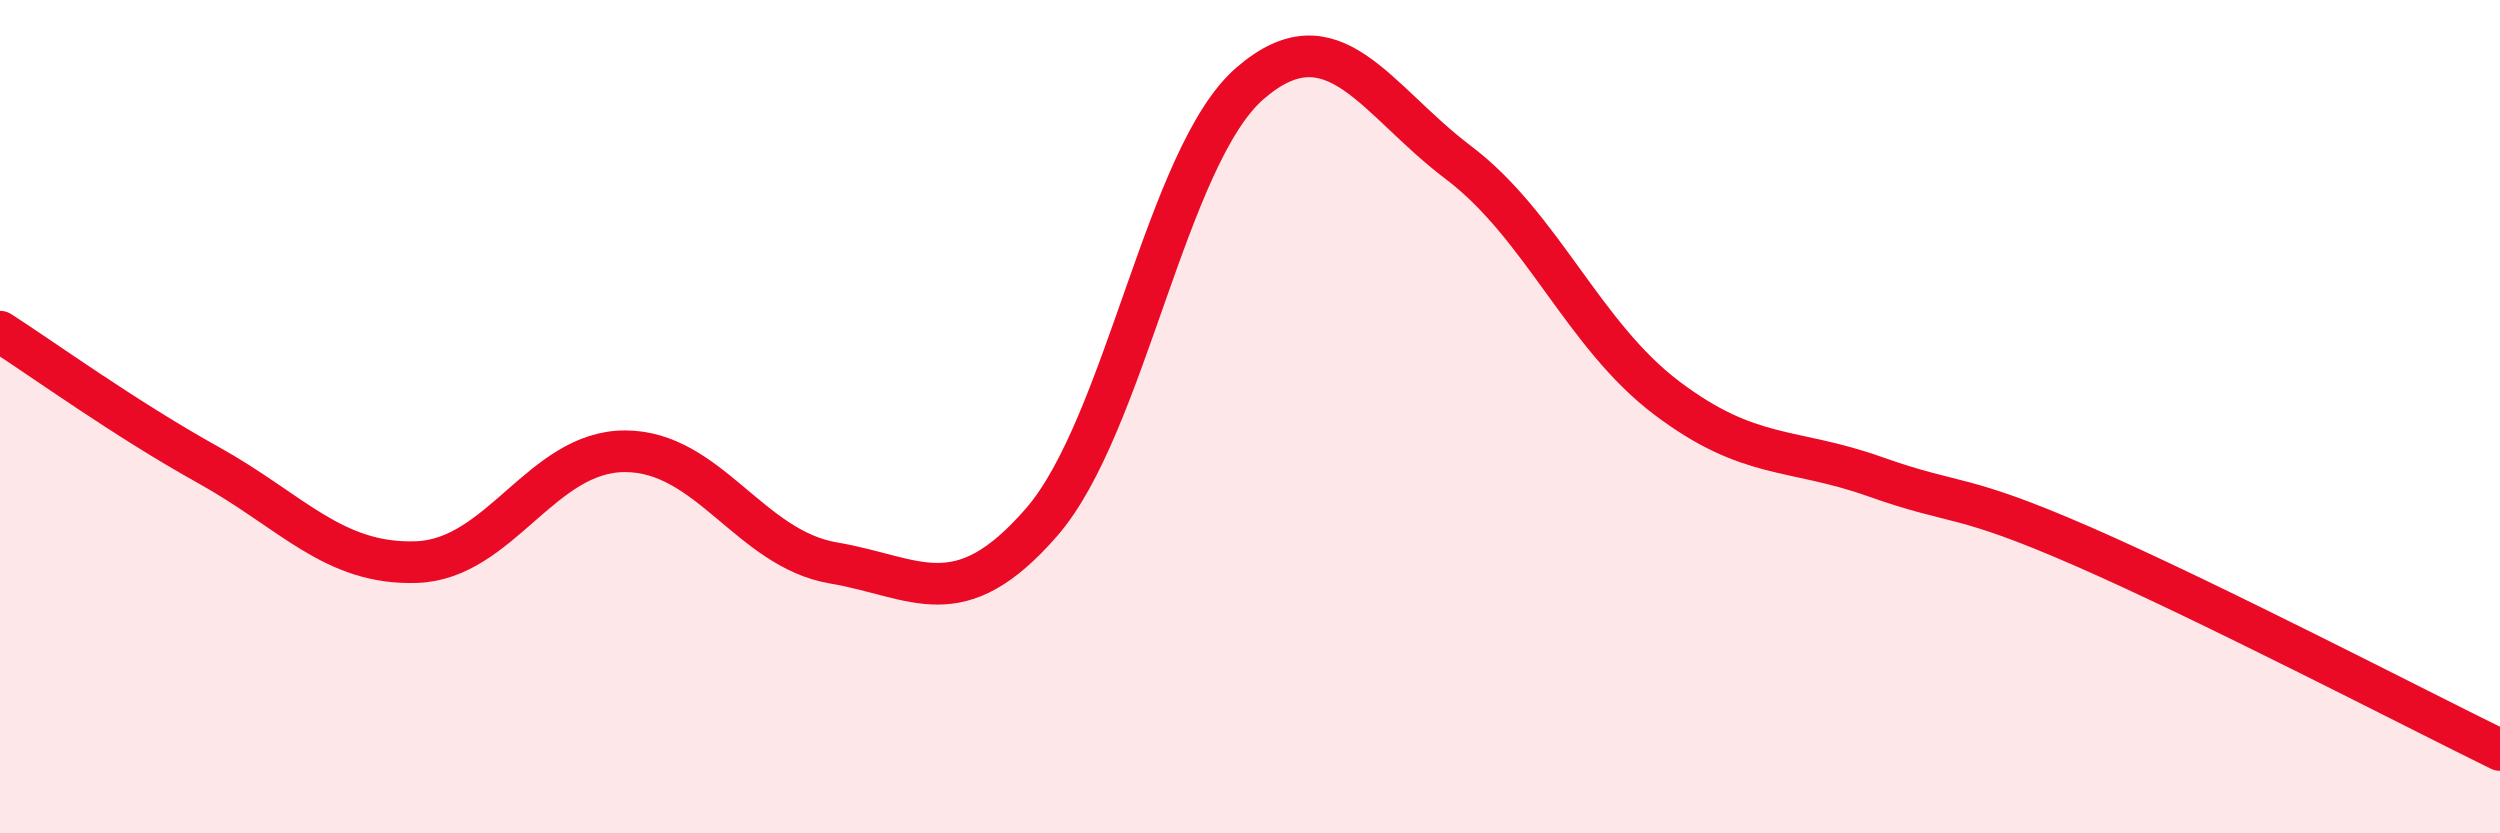 
    <svg width="60" height="20" viewBox="0 0 60 20" xmlns="http://www.w3.org/2000/svg">
      <path
        d="M 0,7.96 C 1,8.6 3,10.05 5,11.16 C 7,12.27 8,13.56 10,13.49 C 12,13.42 13,10.83 15,10.83 C 17,10.83 18,13.17 20,13.51 C 22,13.85 23,14.83 25,12.53 C 27,10.23 28,3.73 30,2 C 32,0.27 33,2.39 35,3.9 C 37,5.41 38,8.04 40,9.55 C 42,11.06 43,10.73 45,11.44 C 47,12.15 47,11.81 50,13.12 C 53,14.43 58,17.02 60,18L60 20L0 20Z"
        fill="#EB0A25"
        opacity="0.1"
        stroke-linecap="round"
        stroke-linejoin="round"
      />
      <path
        d="M 0,7.96 C 1,8.6 3,10.05 5,11.16 C 7,12.27 8,13.56 10,13.49 C 12,13.42 13,10.83 15,10.83 C 17,10.83 18,13.17 20,13.51 C 22,13.85 23,14.83 25,12.53 C 27,10.23 28,3.73 30,2 C 32,0.27 33,2.39 35,3.9 C 37,5.41 38,8.04 40,9.55 C 42,11.06 43,10.73 45,11.44 C 47,12.15 47,11.81 50,13.12 C 53,14.43 58,17.02 60,18"
        stroke="#EB0A25"
        stroke-width="1"
        fill="none"
        stroke-linecap="round"
        stroke-linejoin="round"
      />
    </svg>
  